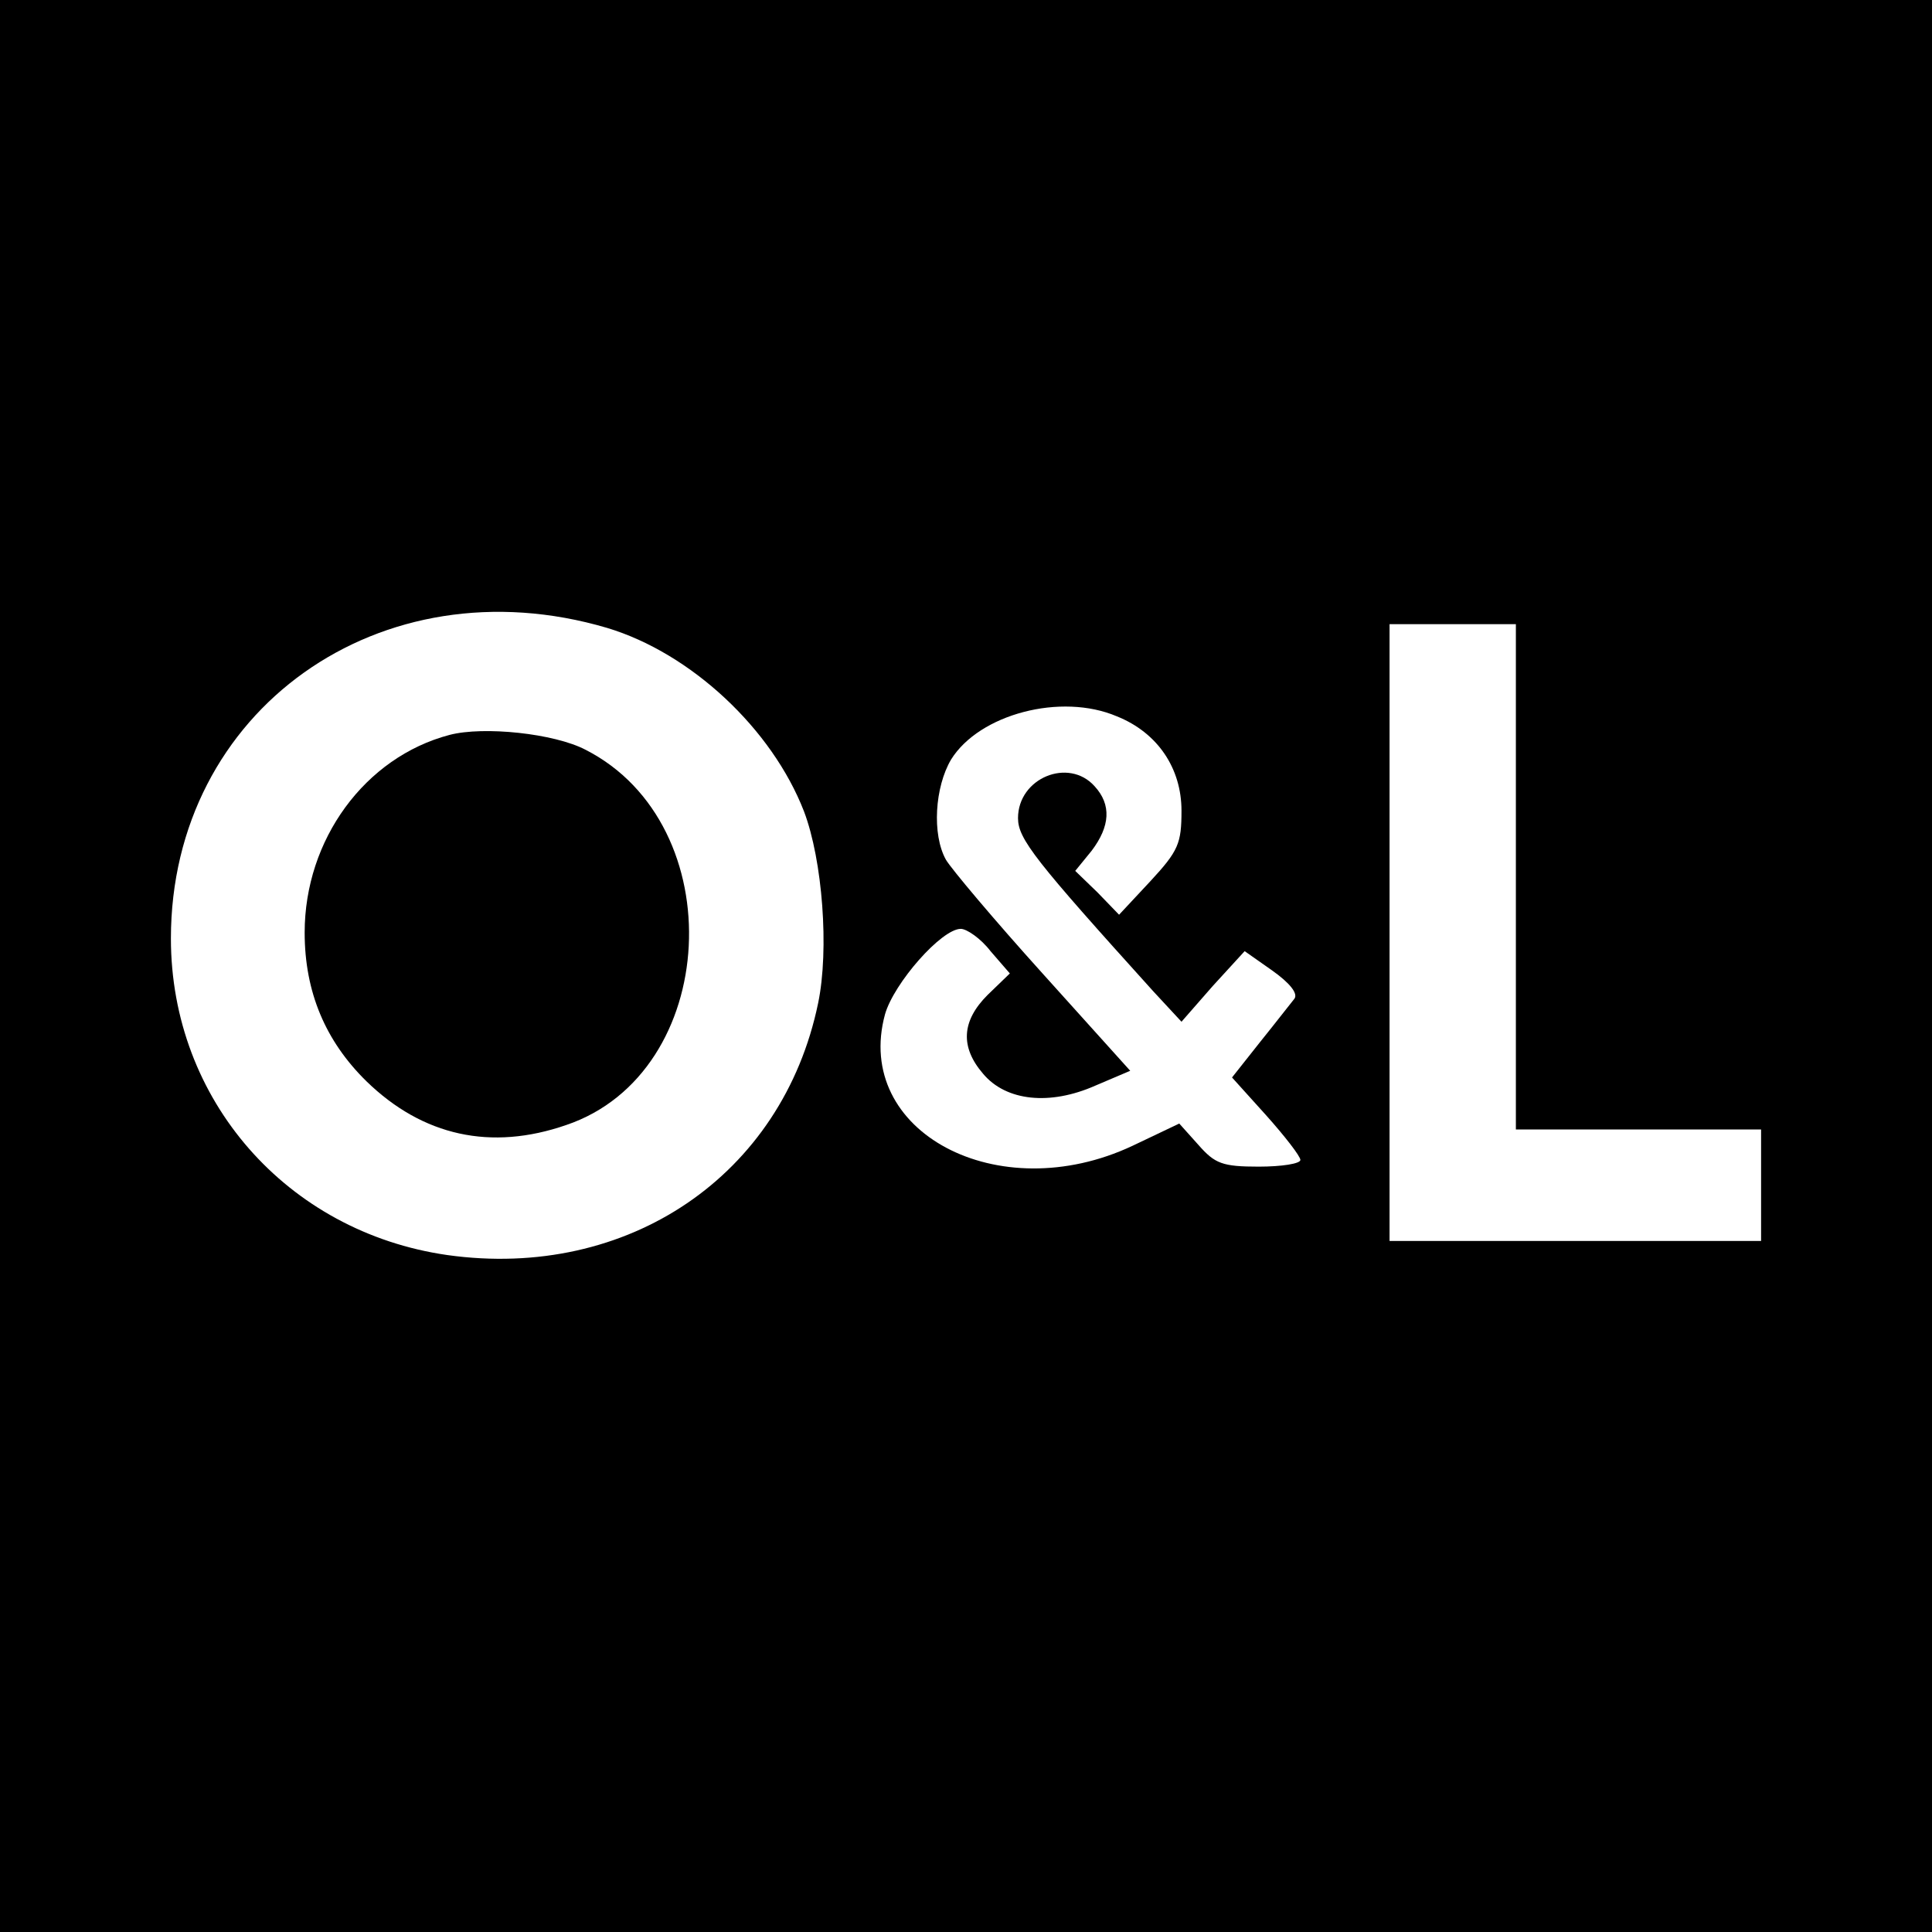 <?xml version="1.0" standalone="no"?>
<!DOCTYPE svg PUBLIC "-//W3C//DTD SVG 20010904//EN"
 "http://www.w3.org/TR/2001/REC-SVG-20010904/DTD/svg10.dtd">
<svg version="1.0" xmlns="http://www.w3.org/2000/svg"
 width="260pt" height="260pt" viewBox="0 0 260 260"
 preserveAspectRatio="xMidYMid meet">
<g transform="translate(0,260) scale(0.1,-0.1)"
fill="#000000" stroke="none">
<path d="M0 1300 l0 -1300 1300 0 1300 0 0 1300 0 1300 -1300 0 -1300 0 0
-1300z m817 455 c113 -34 222 -136 265 -247 25 -66 34 -186 19 -258 -48 -232
-256 -373 -499 -339 -216 31 -372 209 -372 426 0 307 282 508 587 418z m1223
-335 l0 -340 165 0 165 0 0 -75 0 -75 -250 0 -250 0 0 415 0 415 85 0 85 0 0
-340z m-537 216 c55 -22 87 -70 87 -127 0 -44 -4 -54 -42 -95 l-42 -45 -29 30
-30 29 22 27 c25 33 27 62 4 87 -35 39 -103 11 -103 -43 0 -28 23 -57 182
-233 l38 -41 42 48 43 47 37 -26 c24 -17 35 -31 30 -38 -5 -6 -25 -32 -46 -58
l-38 -48 46 -51 c25 -28 46 -55 46 -60 0 -5 -25 -9 -56 -9 -49 0 -59 4 -81 29
l-26 29 -63 -30 c-181 -85 -376 19 -333 177 12 42 76 115 102 115 8 0 27 -13
40 -30 l26 -30 -30 -29 c-35 -35 -37 -70 -6 -106 31 -37 90 -43 151 -16 l47
20 -118 131 c-65 72 -123 141 -130 153 -19 34 -15 98 7 135 38 61 148 90 223
58z"/>
<path d="M605 1611 c-114 -30 -195 -141 -195 -266 0 -80 28 -146 83 -200 76
-74 168 -94 269 -59 207 70 224 404 26 505 -42 22 -137 32 -183 20z"/>
</g>
</svg>
